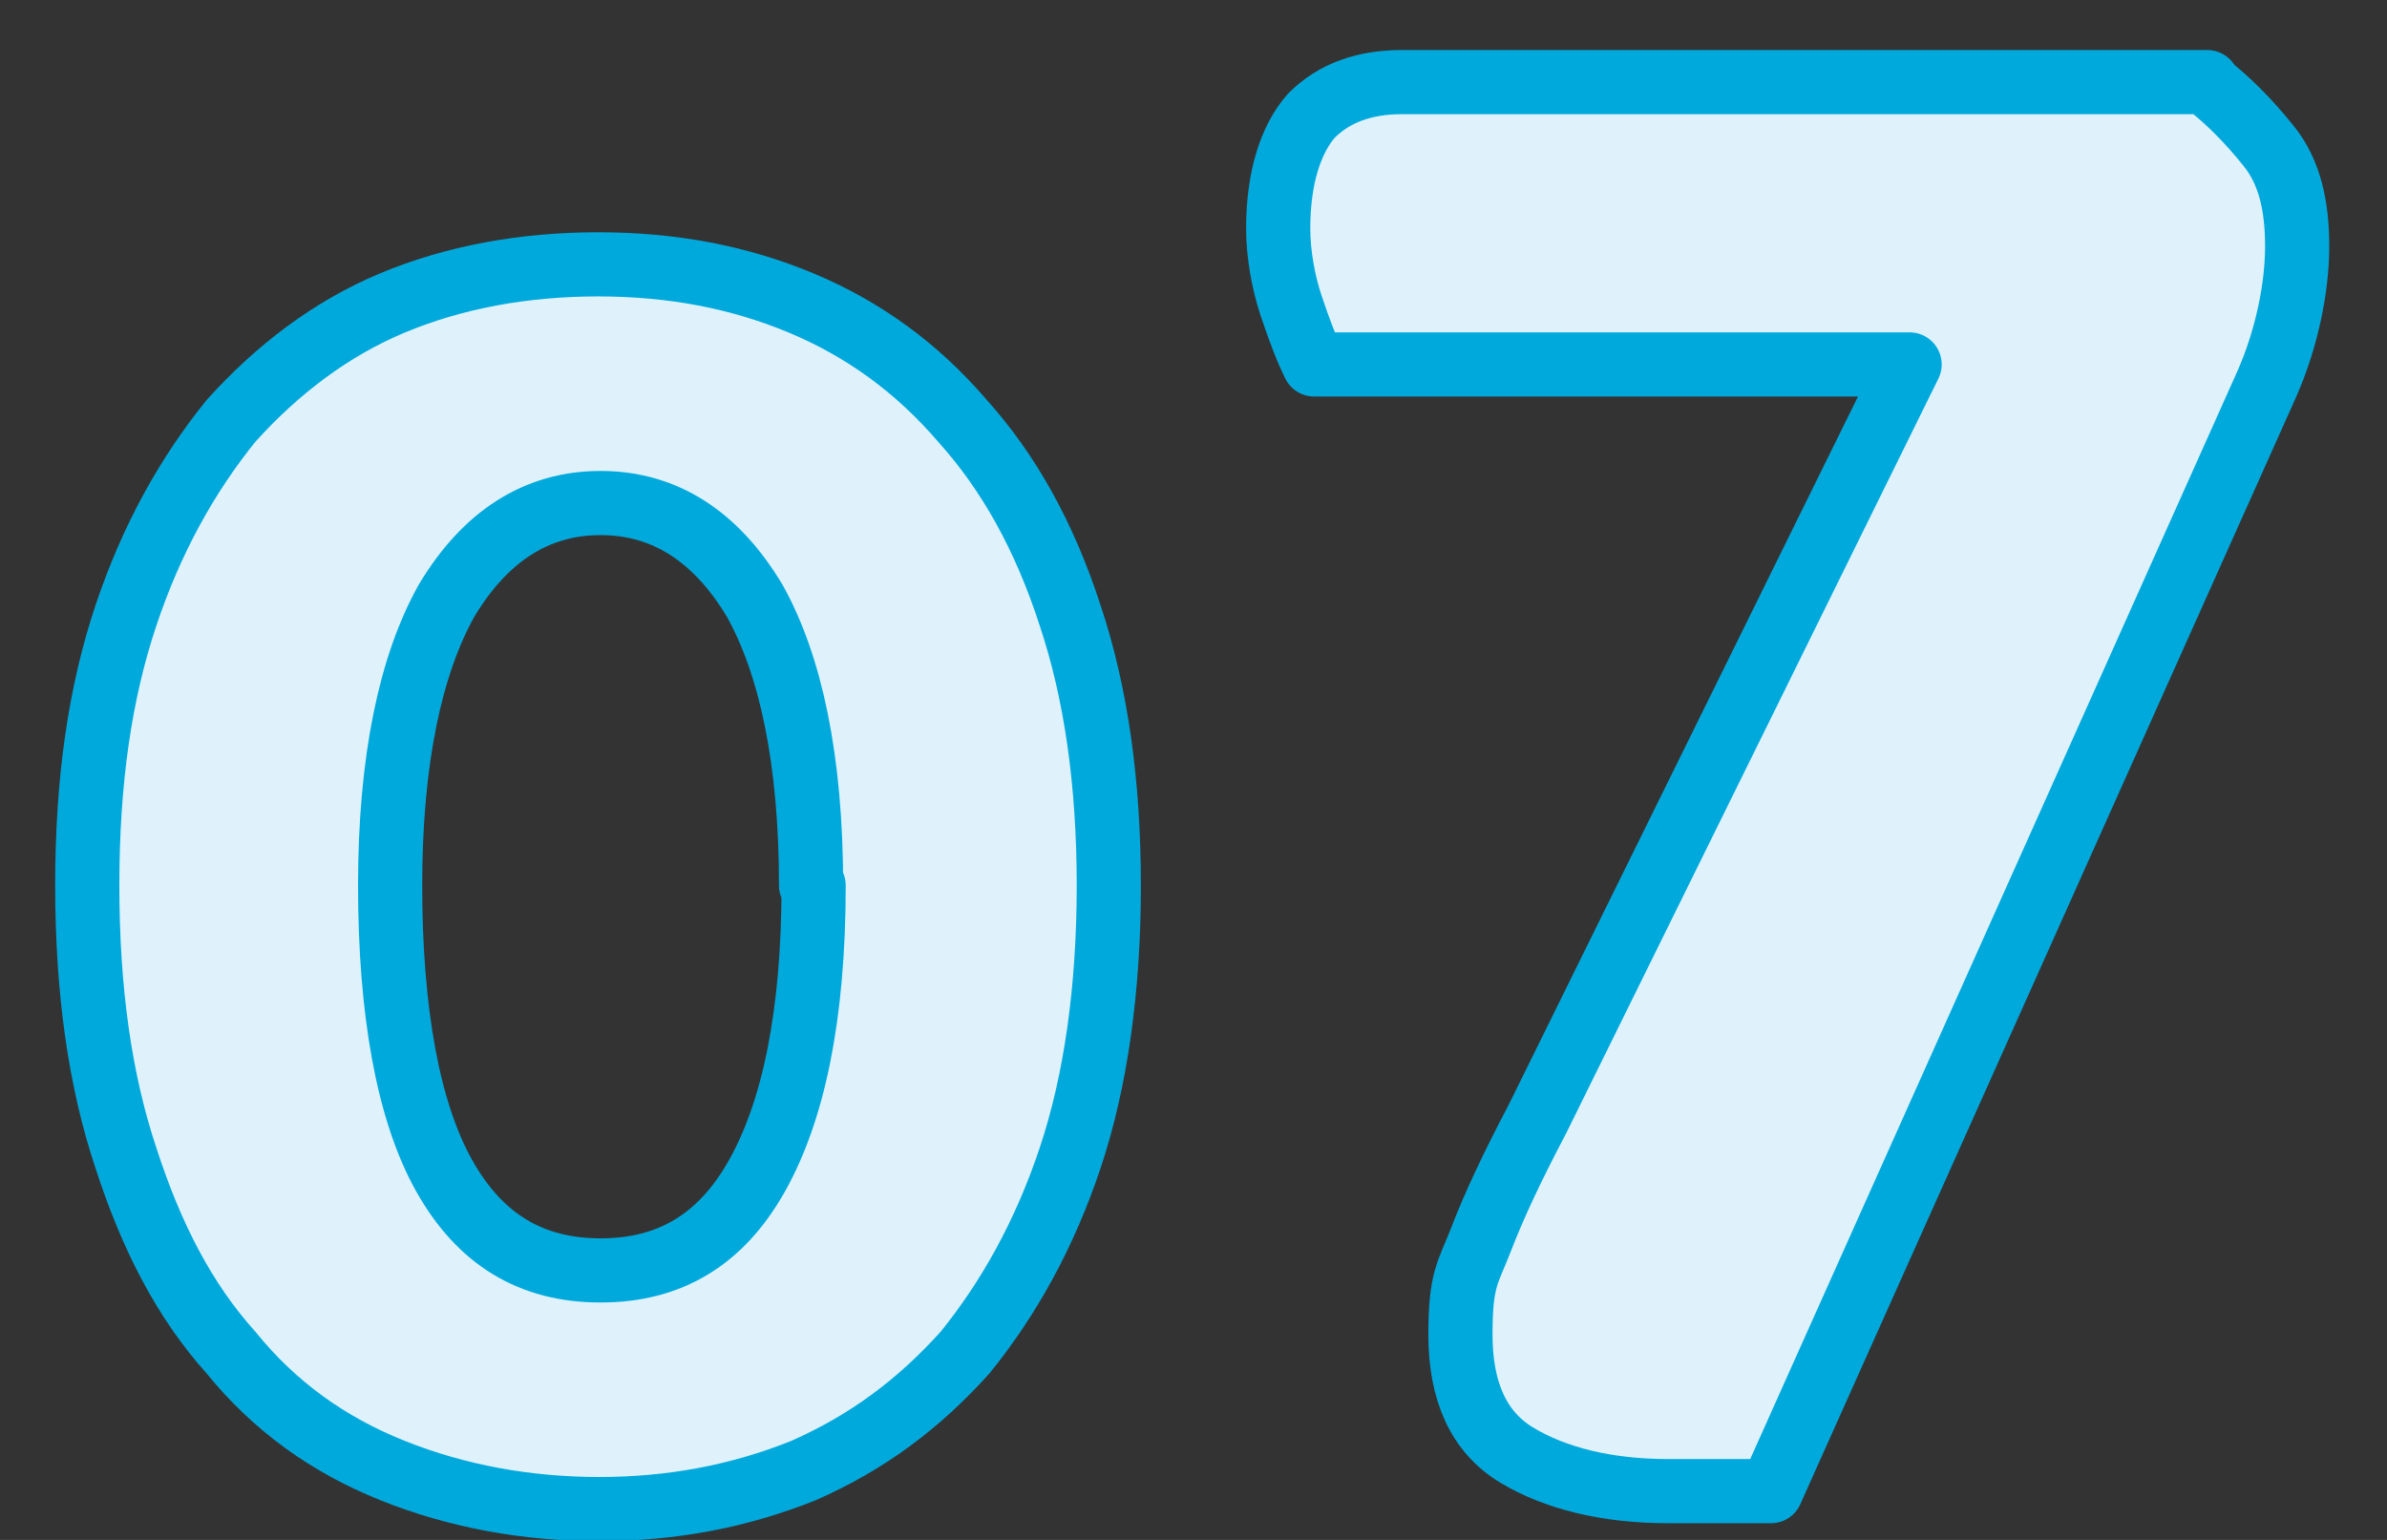 <?xml version="1.0" encoding="UTF-8"?>
<svg xmlns="http://www.w3.org/2000/svg" version="1.1" viewBox="0 0 93 60">
  <rect x="0" y="0" width="93" height="60" fill="#333333" stroke="none"/>
  <defs>
    <style>
      .cls-1 {
        fill: #dff2fc;
        stroke: #00a9dc;
        stroke-linecap: round;
        stroke-linejoin: round;
        stroke-width: 2.5px;
      }
    </style>
  </defs>
  <!-- Generator: Adobe Illustrator 28.7.1, SVG Export Plug-In . SVG Version: 1.2.0 Build 142)  -->
  <g>
    <g id="_レイヤー_1" data-name="レイヤー_1">
      <g id="_レイヤー_1-2" data-name="_レイヤー_1">
        <g>
          <path class="cls-1" d="M23.4,58.8c-2.9,0-5.6-.5-8.1-1.5-2.5-1-4.6-2.5-6.3-4.6-1.8-2-3.1-4.5-4.1-7.6-1-3-1.5-6.5-1.5-10.6s.5-7.5,1.5-10.5c1-3,2.4-5.5,4.1-7.6,1.8-2,3.9-3.6,6.3-4.6,2.4-1,5.1-1.5,8-1.5s5.5.5,7.9,1.5c2.4,1,4.5,2.5,6.3,4.6,1.8,2,3.2,4.5,4.2,7.6,1,3,1.5,6.5,1.5,10.5s-.5,7.6-1.5,10.6c-1,3-2.4,5.5-4.1,7.6-1.8,2-3.8,3.5-6.3,4.6-2.5,1-5.1,1.5-8,1.5h0ZM31.6,34.5c0-4.9-.8-8.6-2.2-11.1-1.5-2.5-3.5-3.8-6-3.8s-4.5,1.3-6,3.8c-1.4,2.5-2.2,6.2-2.2,11.1s.7,8.8,2.1,11.3c1.4,2.5,3.4,3.7,6.1,3.7s4.7-1.2,6.1-3.7c1.4-2.5,2.2-6.2,2.2-11.3h0Z"/>
          <path class="cls-1" d="M85.9,3.2c.9.7,1.7,1.5,2.5,2.5s1.1,2.3,1.1,3.9-.4,3.6-1.2,5.4l-19.3,43.1c-.8,0-1.5,0-2.1,0h-1.9c-2.4,0-4.4-.5-5.9-1.4-1.5-.9-2.2-2.5-2.2-4.7s.3-2.4.8-3.7,1.2-2.8,2.2-4.7l14.5-29.4h-23.2c-.3-.6-.6-1.4-.9-2.3-.3-.9-.5-2-.5-3,0-2,.5-3.5,1.3-4.4.9-.9,2.1-1.3,3.5-1.3h31.4,0Z"/>
        </g>
      </g>
    </g>
  </g>
</svg>